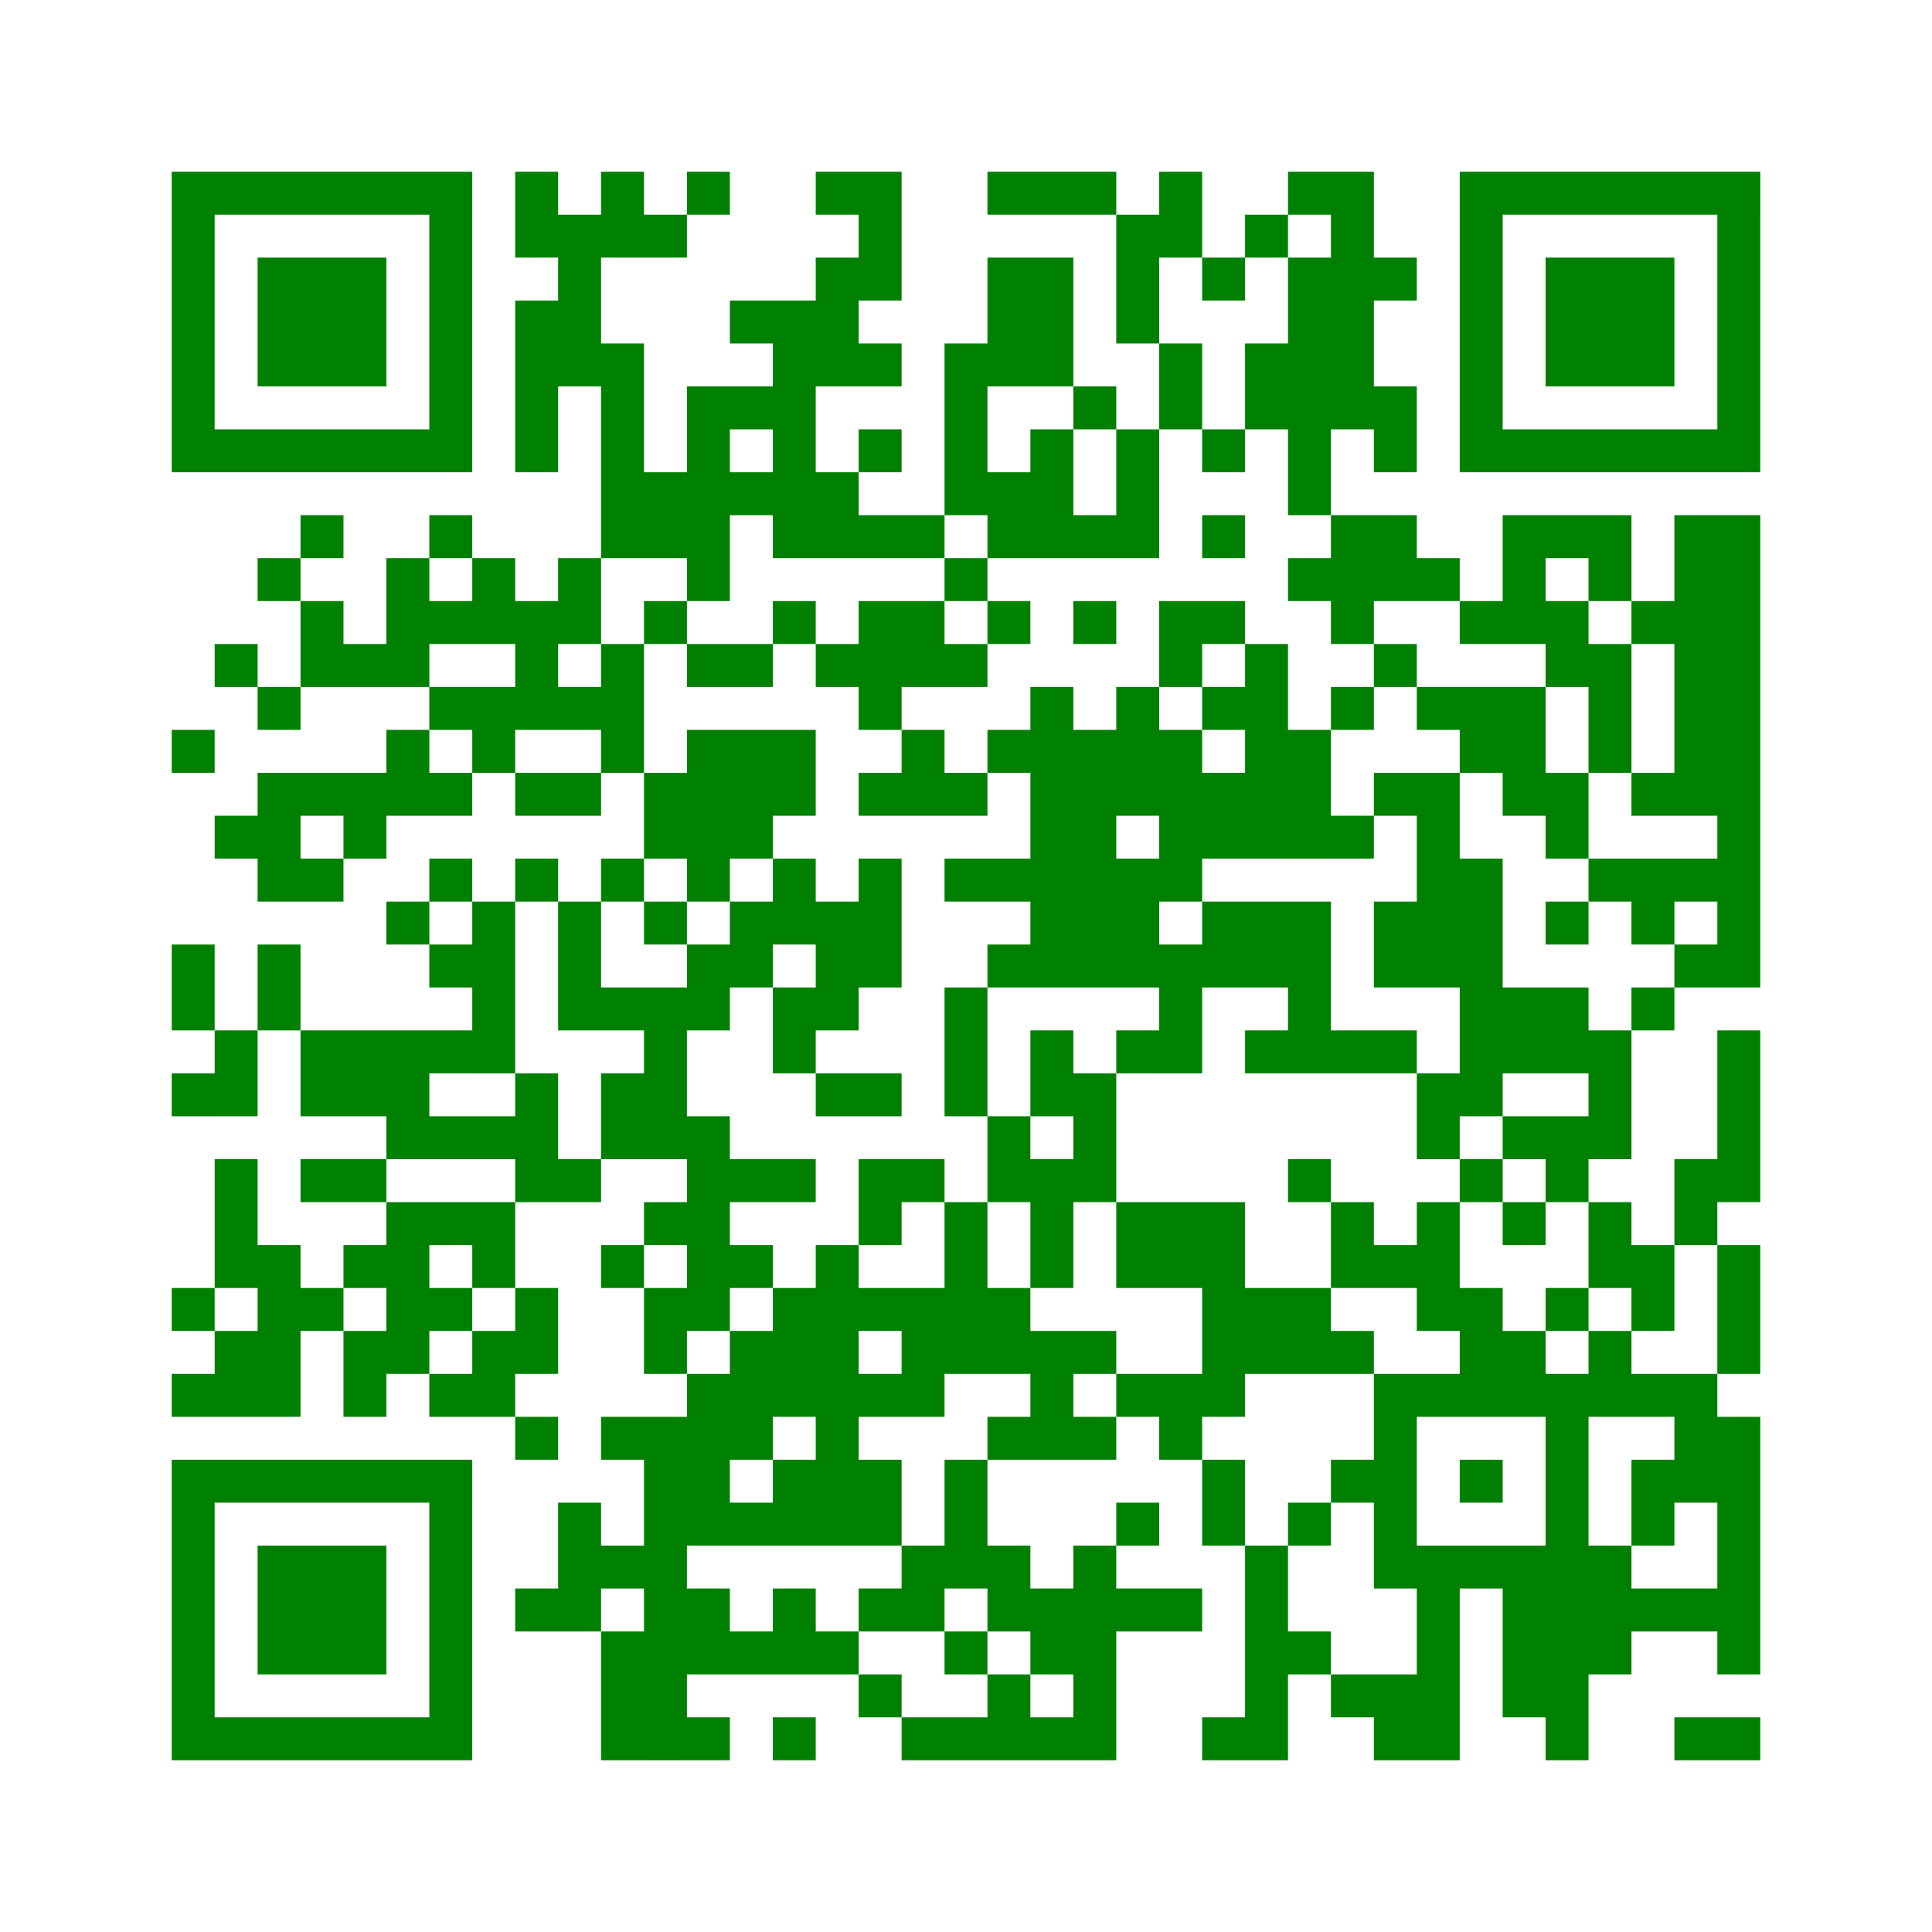 ﻿<?xml version="1.0" encoding="UTF-8"?>
<!DOCTYPE svg PUBLIC "-//W3C//DTD SVG 1.1//EN" "http://www.w3.org/Graphics/SVG/1.1/DTD/svg11.dtd">
<svg xmlns="http://www.w3.org/2000/svg" version="1.1" viewBox="0 0 45 45" stroke="none">
	<rect width="100%" height="100%" fill="white"/>
	<path d="M4,4h7v1h-7z M12,4h1v2h-1z M14,4h1v2h-1z M16,4h1v1h-1z M19,4h2v1h-2z M23,4h3v1h-3z M27,4h1v2h-1z M30,4h2v1h-2z M34,4h7v1h-7z M4,5h1v6h-1z M10,5h1v6h-1z M13,5h1v4h-1z M15,5h1v1h-1z M20,5h1v2h-1z M26,5h1v3h-1z M29,5h1v1h-1z M31,5h1v5h-1z M34,5h1v6h-1z M40,5h1v6h-1z M6,6h3v3h-3z M19,6h1v3h-1z M23,6h2v3h-2z M28,6h1v1h-1z M30,6h1v6h-1z M32,6h1v1h-1z M36,6h3v3h-3z M12,7h1v4h-1z M17,7h2v1h-2z M14,8h1v5h-1z M18,8h1v5h-1z M20,8h1v1h-1z M22,8h1v4h-1z M27,8h1v2h-1z M29,8h1v2h-1z M16,9h1v5h-1z M17,9h1v1h-1z M25,9h1v1h-1z M32,9h1v2h-1z M5,10h5v1h-5z M20,10h1v1h-1z M24,10h1v3h-1z M26,10h1v3h-1z M28,10h1v1h-1z M35,10h5v1h-5z M15,11h1v2h-1z M17,11h1v1h-1z M19,11h1v2h-1z M23,11h1v2h-1z M7,12h1v1h-1z M10,12h1v1h-1z M20,12h2v1h-2z M25,12h1v1h-1z M28,12h1v1h-1z M31,12h2v2h-2z M35,12h3v1h-3z M39,12h2v7h-2z M6,13h1v1h-1z M9,13h1v3h-1z M11,13h1v2h-1z M13,13h1v2h-1z M22,13h1v1h-1z M30,13h1v1h-1z M33,13h1v1h-1z M35,13h1v2h-1z M37,13h1v1h-1z M7,14h1v2h-1z M10,14h1v1h-1z M12,14h1v3h-1z M15,14h1v1h-1z M18,14h1v1h-1z M20,14h2v2h-2z M23,14h1v1h-1z M25,14h1v1h-1z M27,14h2v1h-2z M31,14h1v1h-1z M34,14h1v1h-1z M36,14h1v2h-1z M38,14h1v1h-1z M5,15h1v1h-1z M8,15h1v1h-1z M14,15h1v3h-1z M16,15h2v1h-2z M19,15h1v1h-1z M22,15h1v1h-1z M27,15h1v1h-1z M29,15h1v5h-1z M32,15h1v1h-1z M37,15h1v3h-1z M6,16h1v1h-1z M10,16h2v1h-2z M13,16h1v1h-1z M20,16h1v1h-1z M24,16h1v7h-1z M26,16h1v3h-1z M28,16h1v1h-1z M31,16h1v1h-1z M33,16h3v1h-3z M4,17h1v1h-1z M9,17h1v2h-1z M11,17h1v1h-1z M16,17h3v2h-3z M21,17h1v2h-1z M23,17h1v1h-1z M25,17h1v6h-1z M27,17h1v4h-1z M30,17h1v3h-1z M34,17h2v1h-2z M6,18h3v1h-3z M10,18h1v1h-1z M12,18h2v1h-2z M15,18h1v2h-1z M20,18h1v1h-1z M22,18h1v1h-1z M28,18h1v2h-1z M32,18h2v1h-2z M35,18h2v1h-2z M38,18h1v1h-1z M5,19h2v1h-2z M8,19h1v1h-1z M16,19h2v1h-2z M31,19h1v1h-1z M33,19h1v4h-1z M36,19h1v1h-1z M40,19h1v4h-1z M6,20h2v1h-2z M10,20h1v1h-1z M12,20h1v1h-1z M14,20h1v1h-1z M16,20h1v1h-1z M18,20h1v2h-1z M20,20h1v3h-1z M22,20h2v1h-2z M26,20h1v3h-1z M34,20h1v6h-1z M37,20h3v1h-3z M9,21h1v1h-1z M11,21h1v4h-1z M13,21h1v3h-1z M15,21h1v1h-1z M17,21h1v2h-1z M19,21h1v3h-1z M28,21h3v2h-3z M32,21h1v2h-1z M36,21h1v1h-1z M38,21h1v1h-1z M4,22h1v2h-1z M6,22h1v2h-1z M10,22h1v1h-1z M16,22h1v2h-1z M23,22h1v1h-1z M27,22h1v3h-1z M39,22h1v1h-1z M14,23h2v1h-2z M18,23h1v2h-1z M22,23h1v3h-1z M30,23h1v2h-1z M35,23h2v2h-2z M38,23h1v1h-1z M5,24h1v2h-1z M7,24h3v2h-3z M10,24h1v1h-1z M15,24h1v3h-1z M24,24h1v2h-1z M26,24h1v1h-1z M29,24h1v1h-1z M31,24h2v1h-2z M37,24h1v3h-1z M40,24h1v4h-1z M4,25h1v1h-1z M12,25h1v3h-1z M14,25h1v2h-1z M19,25h2v1h-2z M25,25h1v3h-1z M33,25h1v2h-1z M9,26h3v1h-3z M16,26h1v5h-1z M23,26h1v2h-1z M35,26h2v1h-2z M5,27h1v3h-1z M7,27h2v1h-2z M13,27h1v1h-1z M17,27h2v1h-2z M20,27h2v1h-2z M24,27h1v3h-1z M30,27h1v1h-1z M34,27h1v1h-1z M36,27h1v1h-1z M39,27h1v2h-1z M9,28h1v4h-1z M10,28h2v1h-2z M15,28h1v1h-1z M20,28h1v1h-1z M22,28h1v4h-1z M26,28h3v2h-3z M31,28h1v2h-1z M33,28h1v3h-1z M35,28h1v1h-1z M37,28h1v2h-1z M6,29h1v4h-1z M8,29h1v1h-1z M11,29h1v1h-1z M14,29h1v1h-1z M17,29h1v1h-1z M19,29h1v7h-1z M32,29h1v1h-1z M38,29h1v2h-1z M40,29h1v3h-1z M4,30h1v1h-1z M7,30h1v1h-1z M10,30h1v1h-1z M12,30h1v2h-1z M15,30h1v2h-1z M18,30h1v3h-1z M20,30h2v1h-2z M23,30h1v2h-1z M28,30h3v2h-3z M34,30h1v3h-1z M36,30h1v1h-1z M5,31h1v2h-1z M8,31h1v2h-1z M11,31h1v2h-1z M17,31h1v3h-1z M21,31h1v2h-1z M24,31h1v3h-1z M25,31h1v1h-1z M31,31h1v1h-1z M35,31h1v2h-1z M37,31h1v2h-1z M4,32h1v1h-1z M10,32h1v1h-1z M16,32h1v4h-1z M20,32h1v1h-1z M26,32h3v1h-3z M32,32h1v5h-1z M33,32h1v1h-1z M36,32h1v9h-1z M38,32h2v1h-2z M12,33h1v1h-1z M14,33h2v1h-2z M23,33h1v1h-1z M25,33h1v1h-1z M27,33h1v1h-1z M39,33h2v2h-2z M4,34h7v1h-7z M15,34h1v7h-1z M18,34h1v2h-1z M20,34h1v2h-1z M22,34h1v3h-1z M28,34h1v2h-1z M31,34h1v1h-1z M34,34h1v1h-1z M38,34h1v2h-1z M4,35h1v6h-1z M10,35h1v6h-1z M13,35h1v3h-1z M17,35h1v1h-1z M26,35h1v1h-1z M30,35h1v1h-1z M40,35h1v4h-1z M6,36h3v3h-3z M14,36h1v1h-1z M21,36h1v2h-1z M23,36h1v2h-1z M25,36h1v5h-1z M29,36h1v5h-1z M33,36h1v5h-1z M34,36h2v1h-2z M37,36h1v3h-1z M12,37h1v1h-1z M16,37h1v2h-1z M18,37h1v2h-1z M20,37h1v1h-1z M24,37h1v2h-1z M26,37h2v1h-2z M35,37h1v3h-1z M38,37h2v1h-2z M14,38h1v3h-1z M17,38h1v1h-1z M19,38h1v1h-1z M22,38h1v1h-1z M30,38h1v1h-1z M20,39h1v1h-1z M23,39h1v2h-1z M31,39h2v1h-2z M5,40h5v1h-5z M16,40h1v1h-1z M18,40h1v1h-1z M21,40h2v1h-2z M24,40h1v1h-1z M28,40h1v1h-1z M32,40h1v1h-1z M39,40h2v1h-2z" fill="green"/>
</svg>

